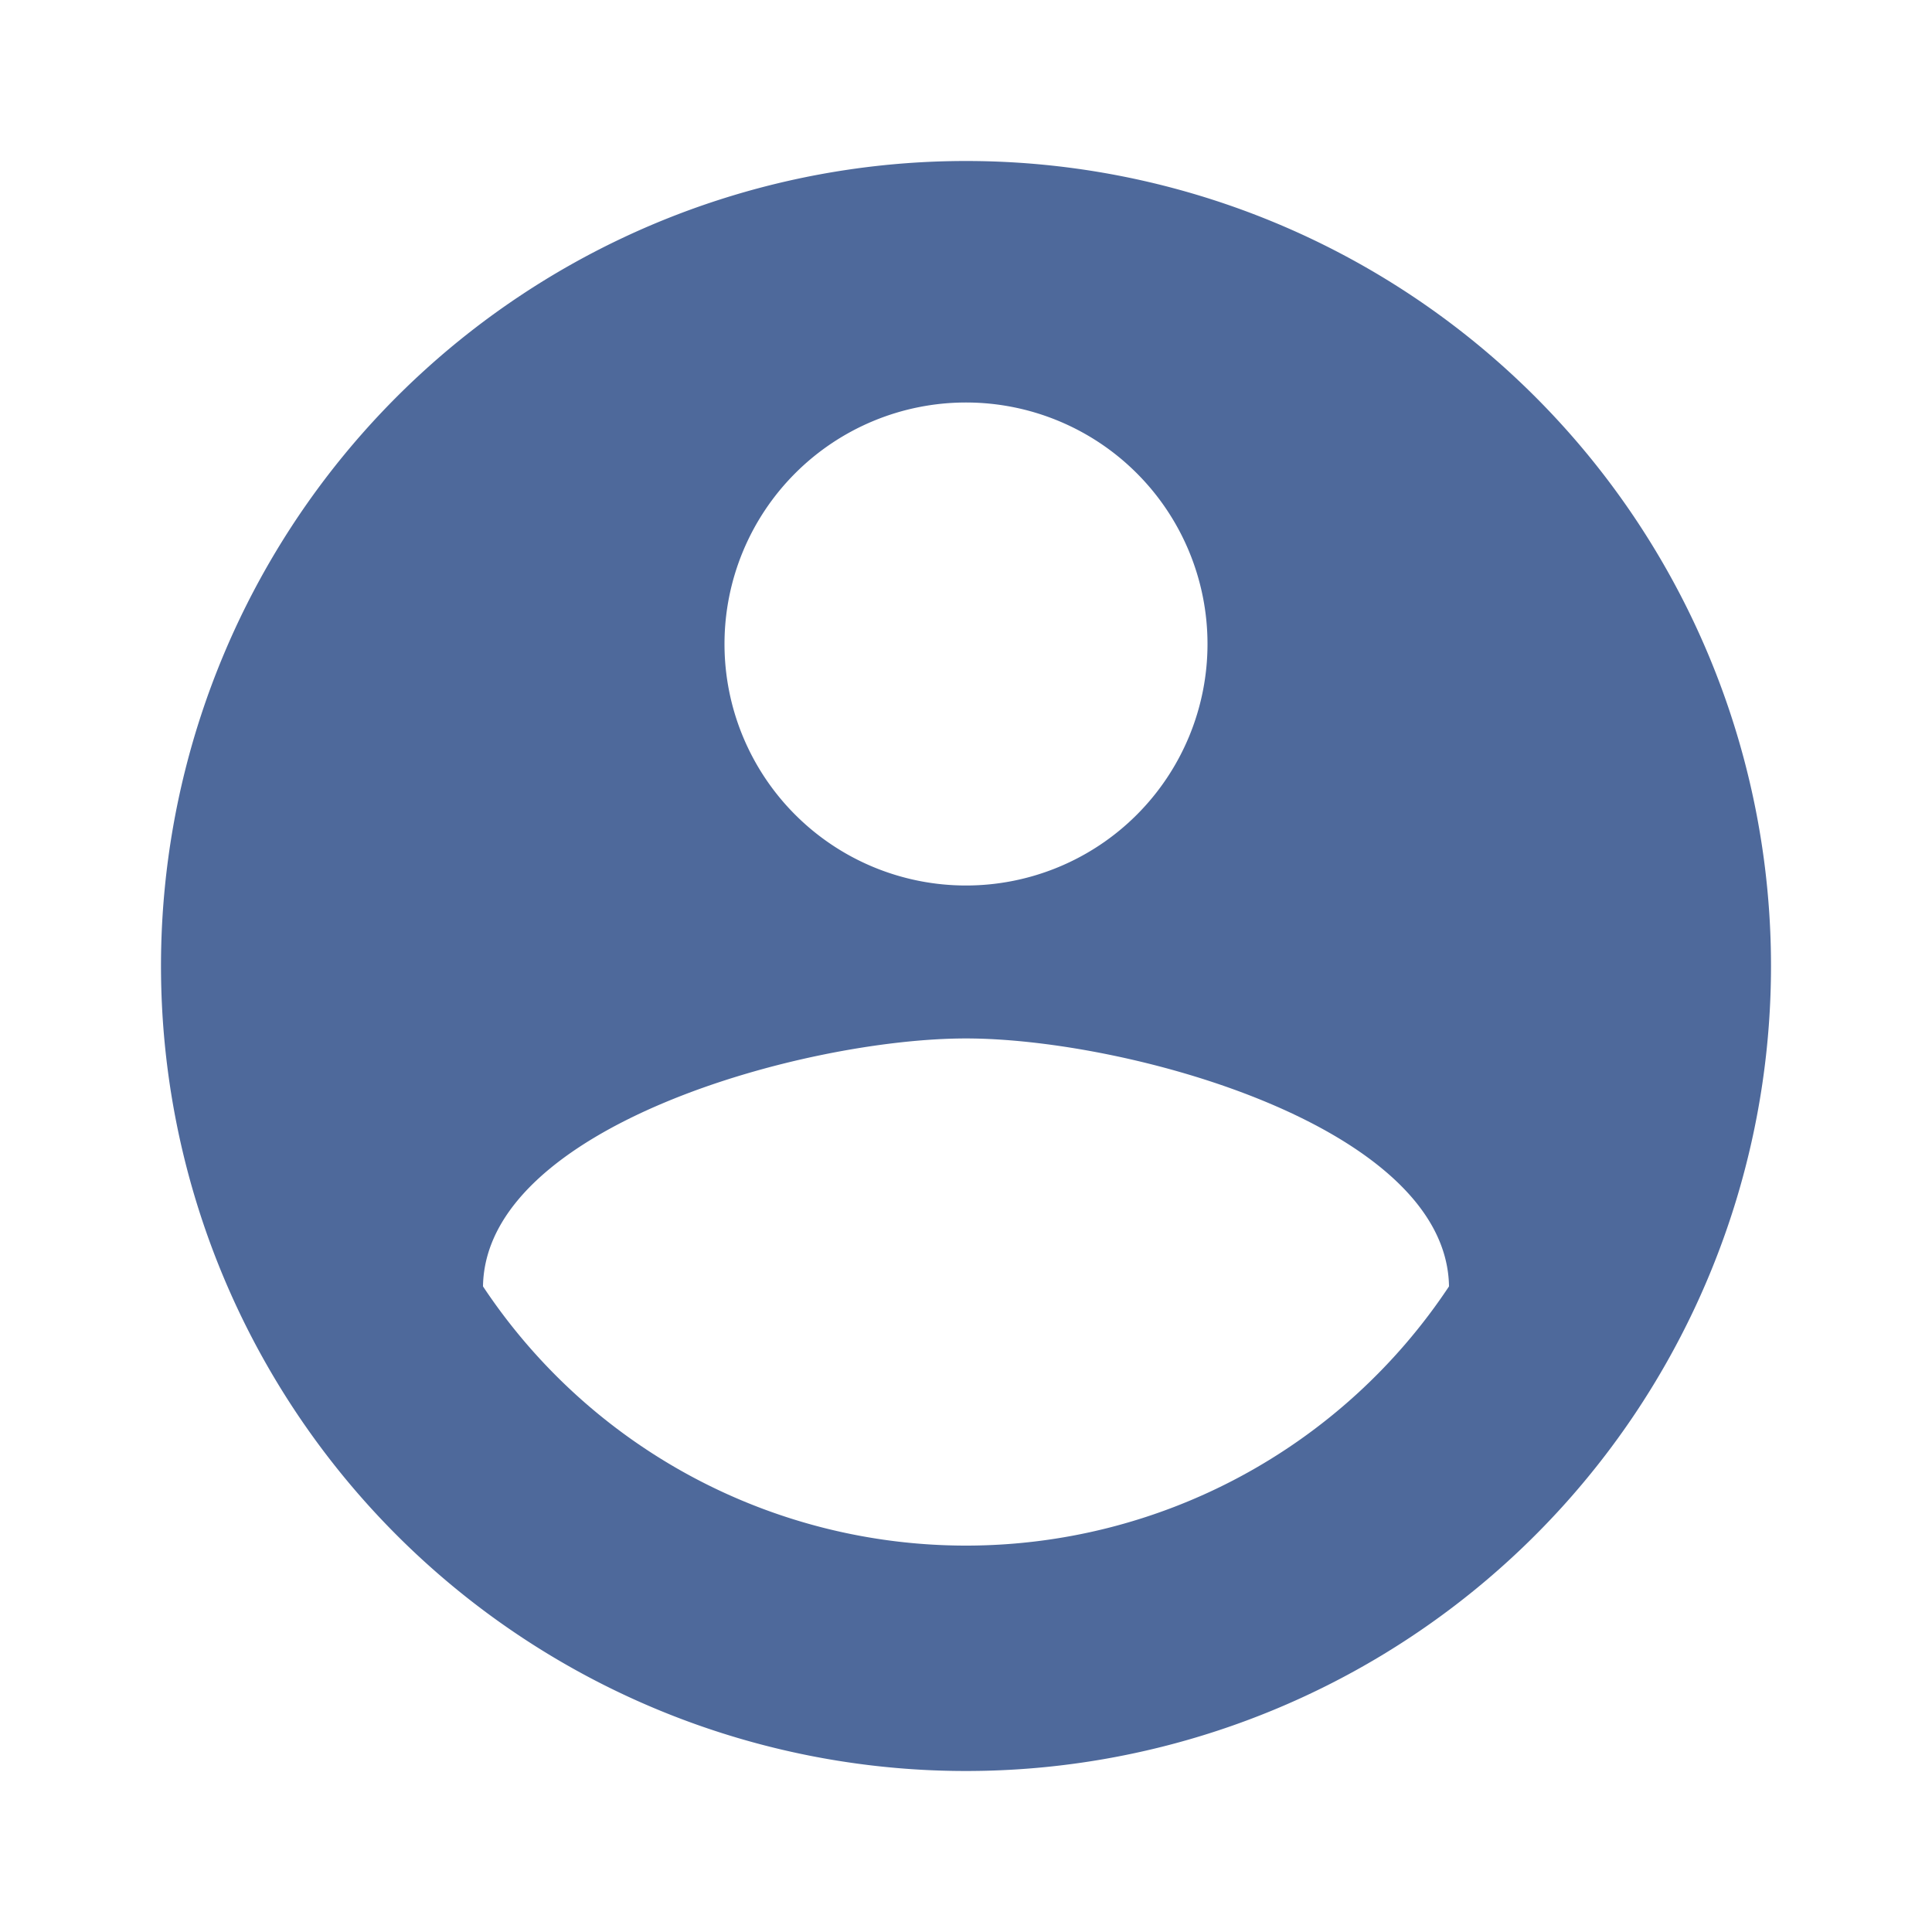 <svg xmlns="http://www.w3.org/2000/svg" width="24" height="24" viewBox="0 0 24 24"><g opacity="0.8"><path d="M12,2A10,10,0,1,0,22,12,10,10,0,0,0,12,2Zm0,3A3,3,0,1,1,9,8,3,3,0,0,1,12,5Zm0,14.2a7.2,7.2,0,0,1-6-3.22c.03-1.99,4-3.08,6-3.08s5.97,1.09,6,3.08A7.2,7.2,0,0,1,12,19.2Z" fill="#224482"/><path d="M0,0H24V24H0Z" fill="none"/></g></svg>